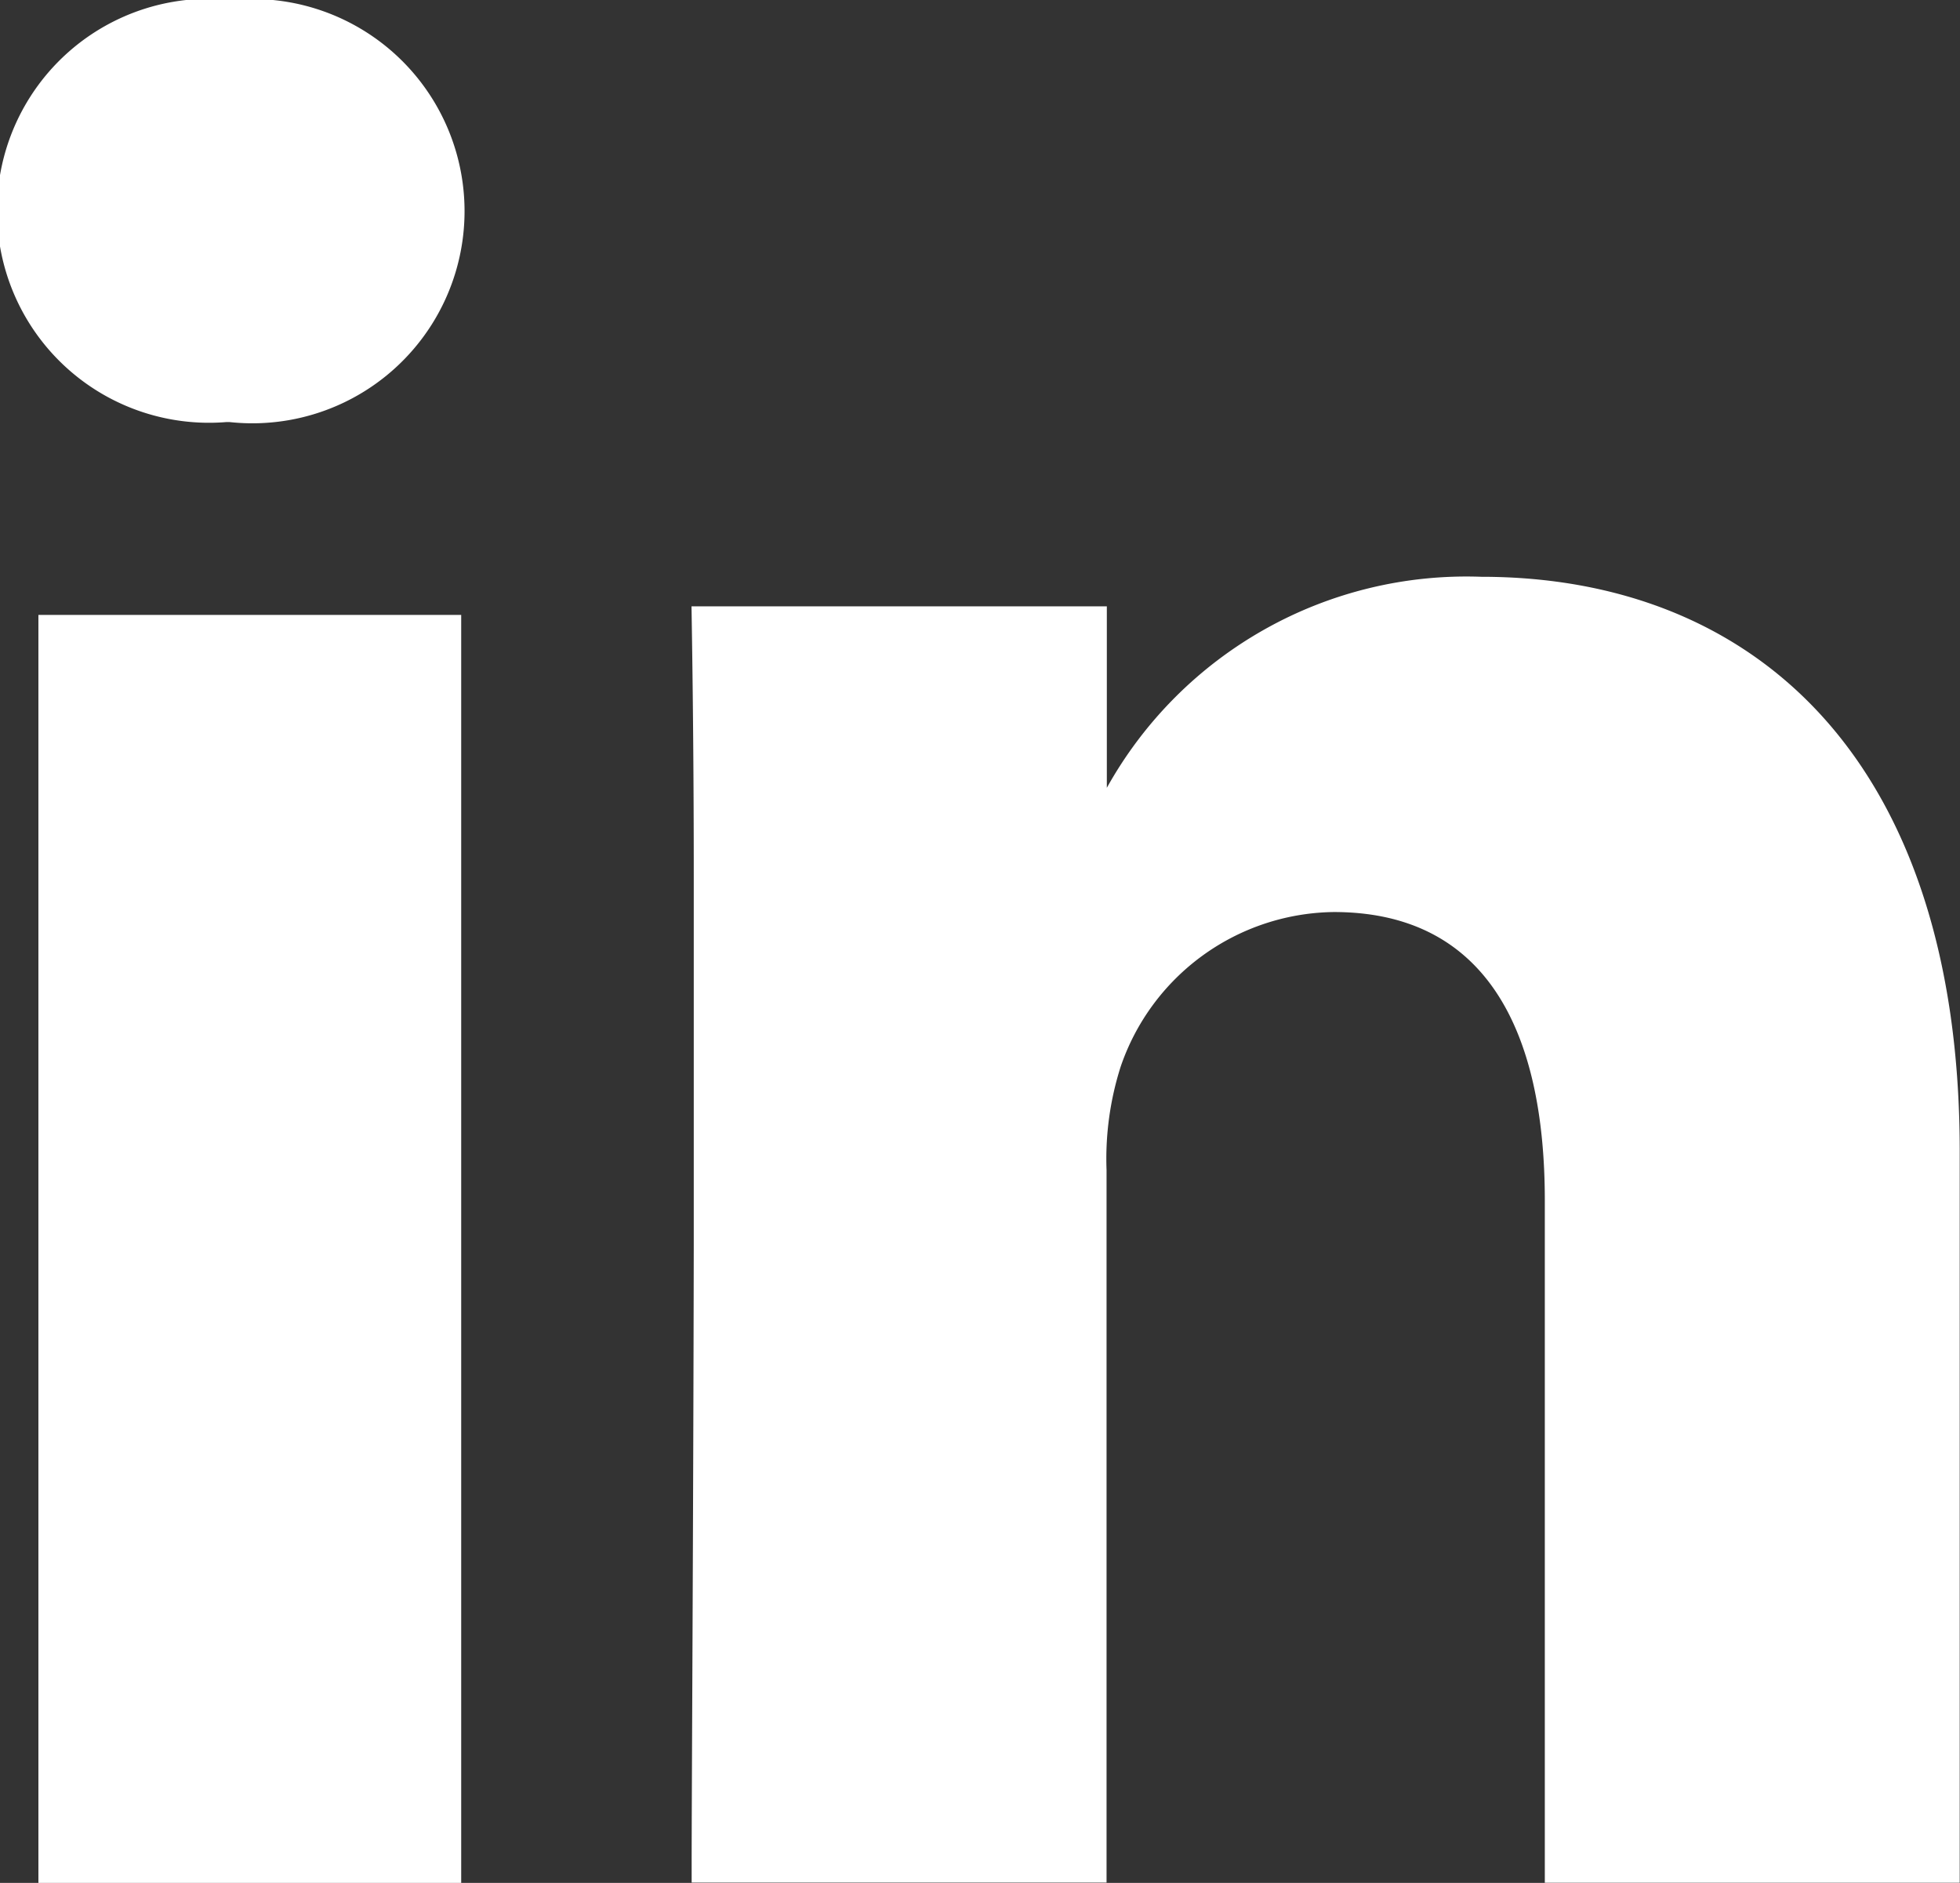 <svg xmlns="http://www.w3.org/2000/svg" xmlns:xlink="http://www.w3.org/1999/xlink" width="13.931" height="13.384" viewBox="0 0 13.931 13.384">
  <rect x="0" y="0" width="13.931" height="13.384" fill="#333333" stroke="none"/>
  <defs>
    <clipPath id="clip-path">
      <rect id="Rectangle_306" data-name="Rectangle 306" width="13.931" height="13.384" transform="translate(0 0)" fill="#fff"/>
    </clipPath>
  </defs>
  <g id="Groupe_5281" data-name="Groupe 5281" transform="translate(0 1)">
    <g id="Groupe_359" data-name="Groupe 359" transform="translate(0 -1)" clip-path="url(#clip-path)">
      <path id="Tracé_306" data-name="Tracé 306" d="M3.278,13.384H.273V4.371H3.278ZM10.529,4.1c1.942,0,3.4,1.3,3.4,4.083v5.2H10.98V8.533c0-1.219-.426-2.05-1.5-2.05a1.622,1.622,0,0,0-1.515,1.1,2.157,2.157,0,0,0-.1.735v5.064H4.916v-.12c0-.5.012-2.446.015-4.407V6.215q0-.953-.016-1.905H7.867V5.6a2.925,2.925,0,0,1,2.662-1.5M1.648,0A1.508,1.508,0,1,1,1.63,3H1.611a1.507,1.507,0,1,1,.037-3" transform="translate(0 0)" fill="#fff" fill-rule="evenodd"/>
    </g>
  </g>
</svg>
